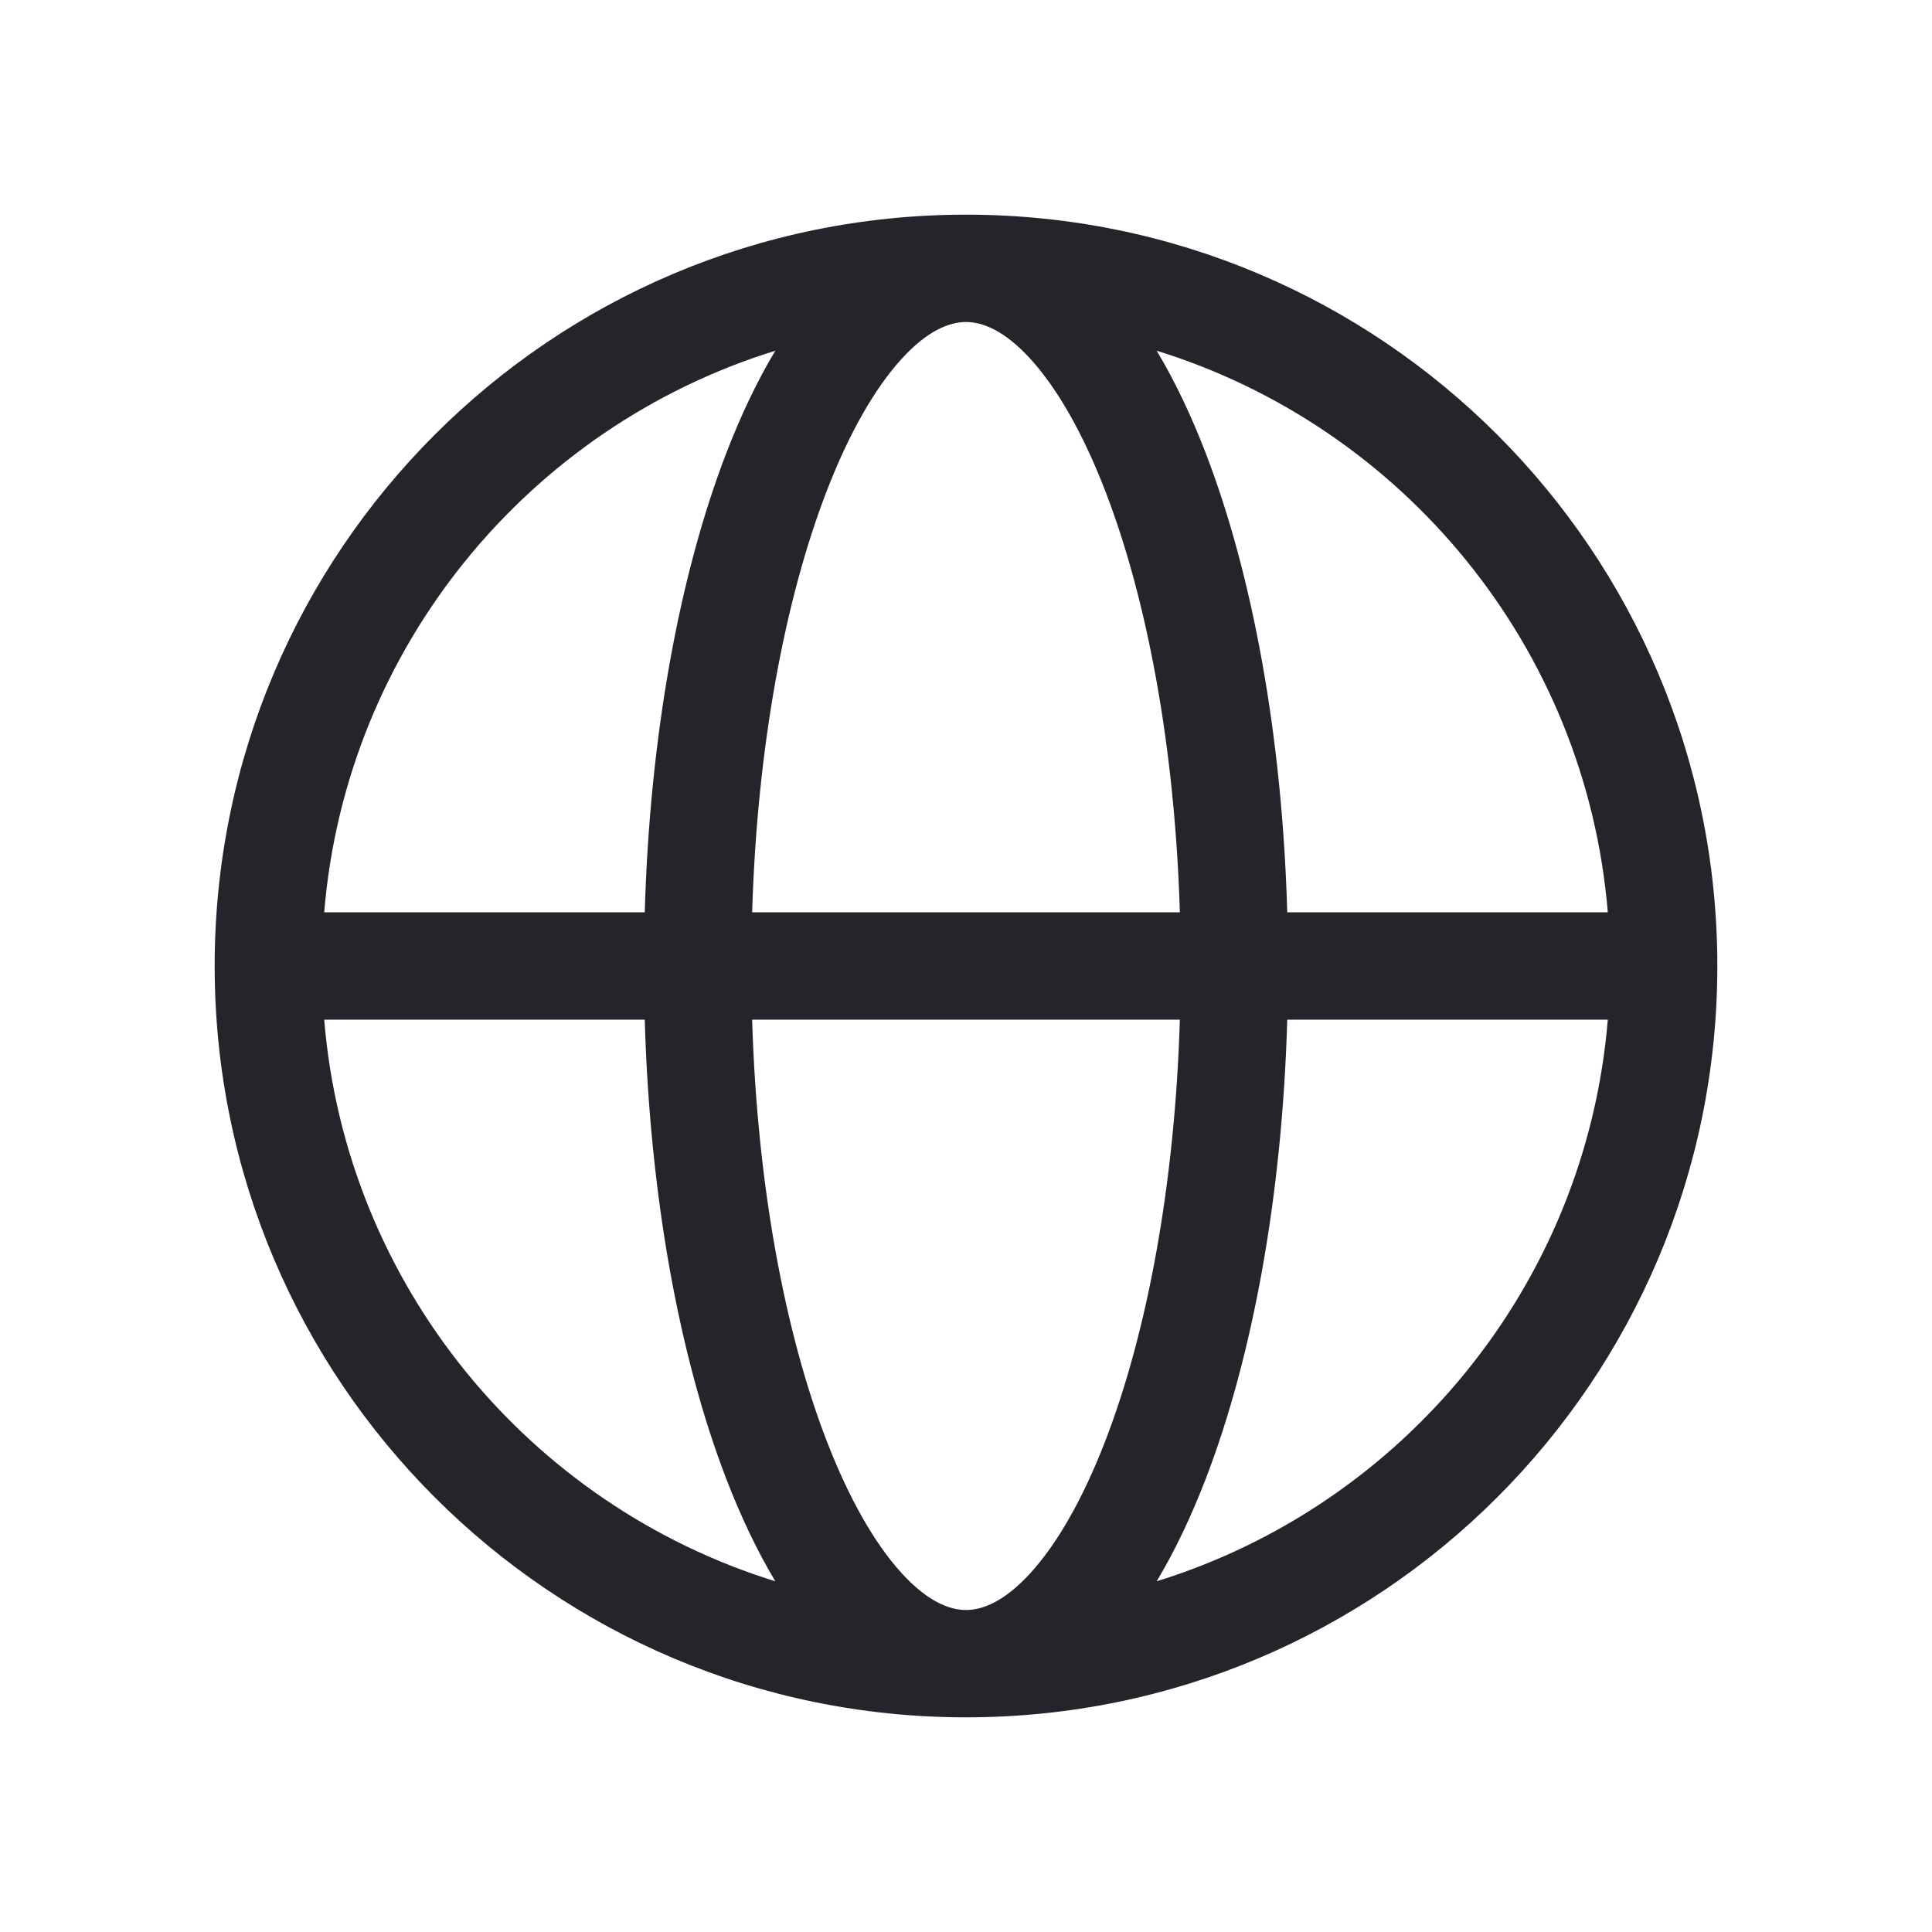 <svg width="36" height="36" viewBox="0 0 36 36" fill="none" xmlns="http://www.w3.org/2000/svg">
<path fill-rule="evenodd" clip-rule="evenodd" d="M6.041 17H12.014C12.108 13.71 12.66 10.715 13.531 8.449C13.8 7.75 14.105 7.105 14.447 6.535C9.86 7.955 6.449 12.052 6.041 17ZM18 4C10.268 4 4 10.268 4 18C4 25.732 10.268 32 18 32C25.732 32 32 25.732 32 18C32 10.268 25.732 4 18 4ZM18 6C17.688 6 17.279 6.16 16.794 6.694C16.308 7.229 15.824 8.058 15.398 9.167C14.629 11.165 14.108 13.908 14.015 17H21.985C21.892 13.908 21.371 11.165 20.602 9.167C20.176 8.058 19.692 7.229 19.206 6.694C18.721 6.16 18.312 6 18 6ZM23.986 17C23.892 13.71 23.34 10.715 22.469 8.449C22.2 7.75 21.895 7.105 21.553 6.535C26.14 7.955 29.551 12.052 29.959 17H23.986ZM21.985 19H14.015C14.108 22.092 14.629 24.835 15.398 26.833C15.824 27.942 16.308 28.771 16.794 29.306C17.279 29.84 17.688 30 18 30C18.312 30 18.721 29.84 19.206 29.306C19.692 28.771 20.176 27.942 20.602 26.833C21.371 24.835 21.892 22.092 21.985 19ZM21.553 29.465C21.895 28.895 22.2 28.25 22.469 27.551C23.34 25.285 23.892 22.29 23.986 19H29.959C29.551 23.948 26.14 28.045 21.553 29.465ZM14.447 29.465C14.105 28.895 13.8 28.25 13.531 27.551C12.66 25.285 12.108 22.29 12.014 19H6.041C6.449 23.948 9.86 28.045 14.447 29.465Z" fill="#24242B"/>
</svg>
